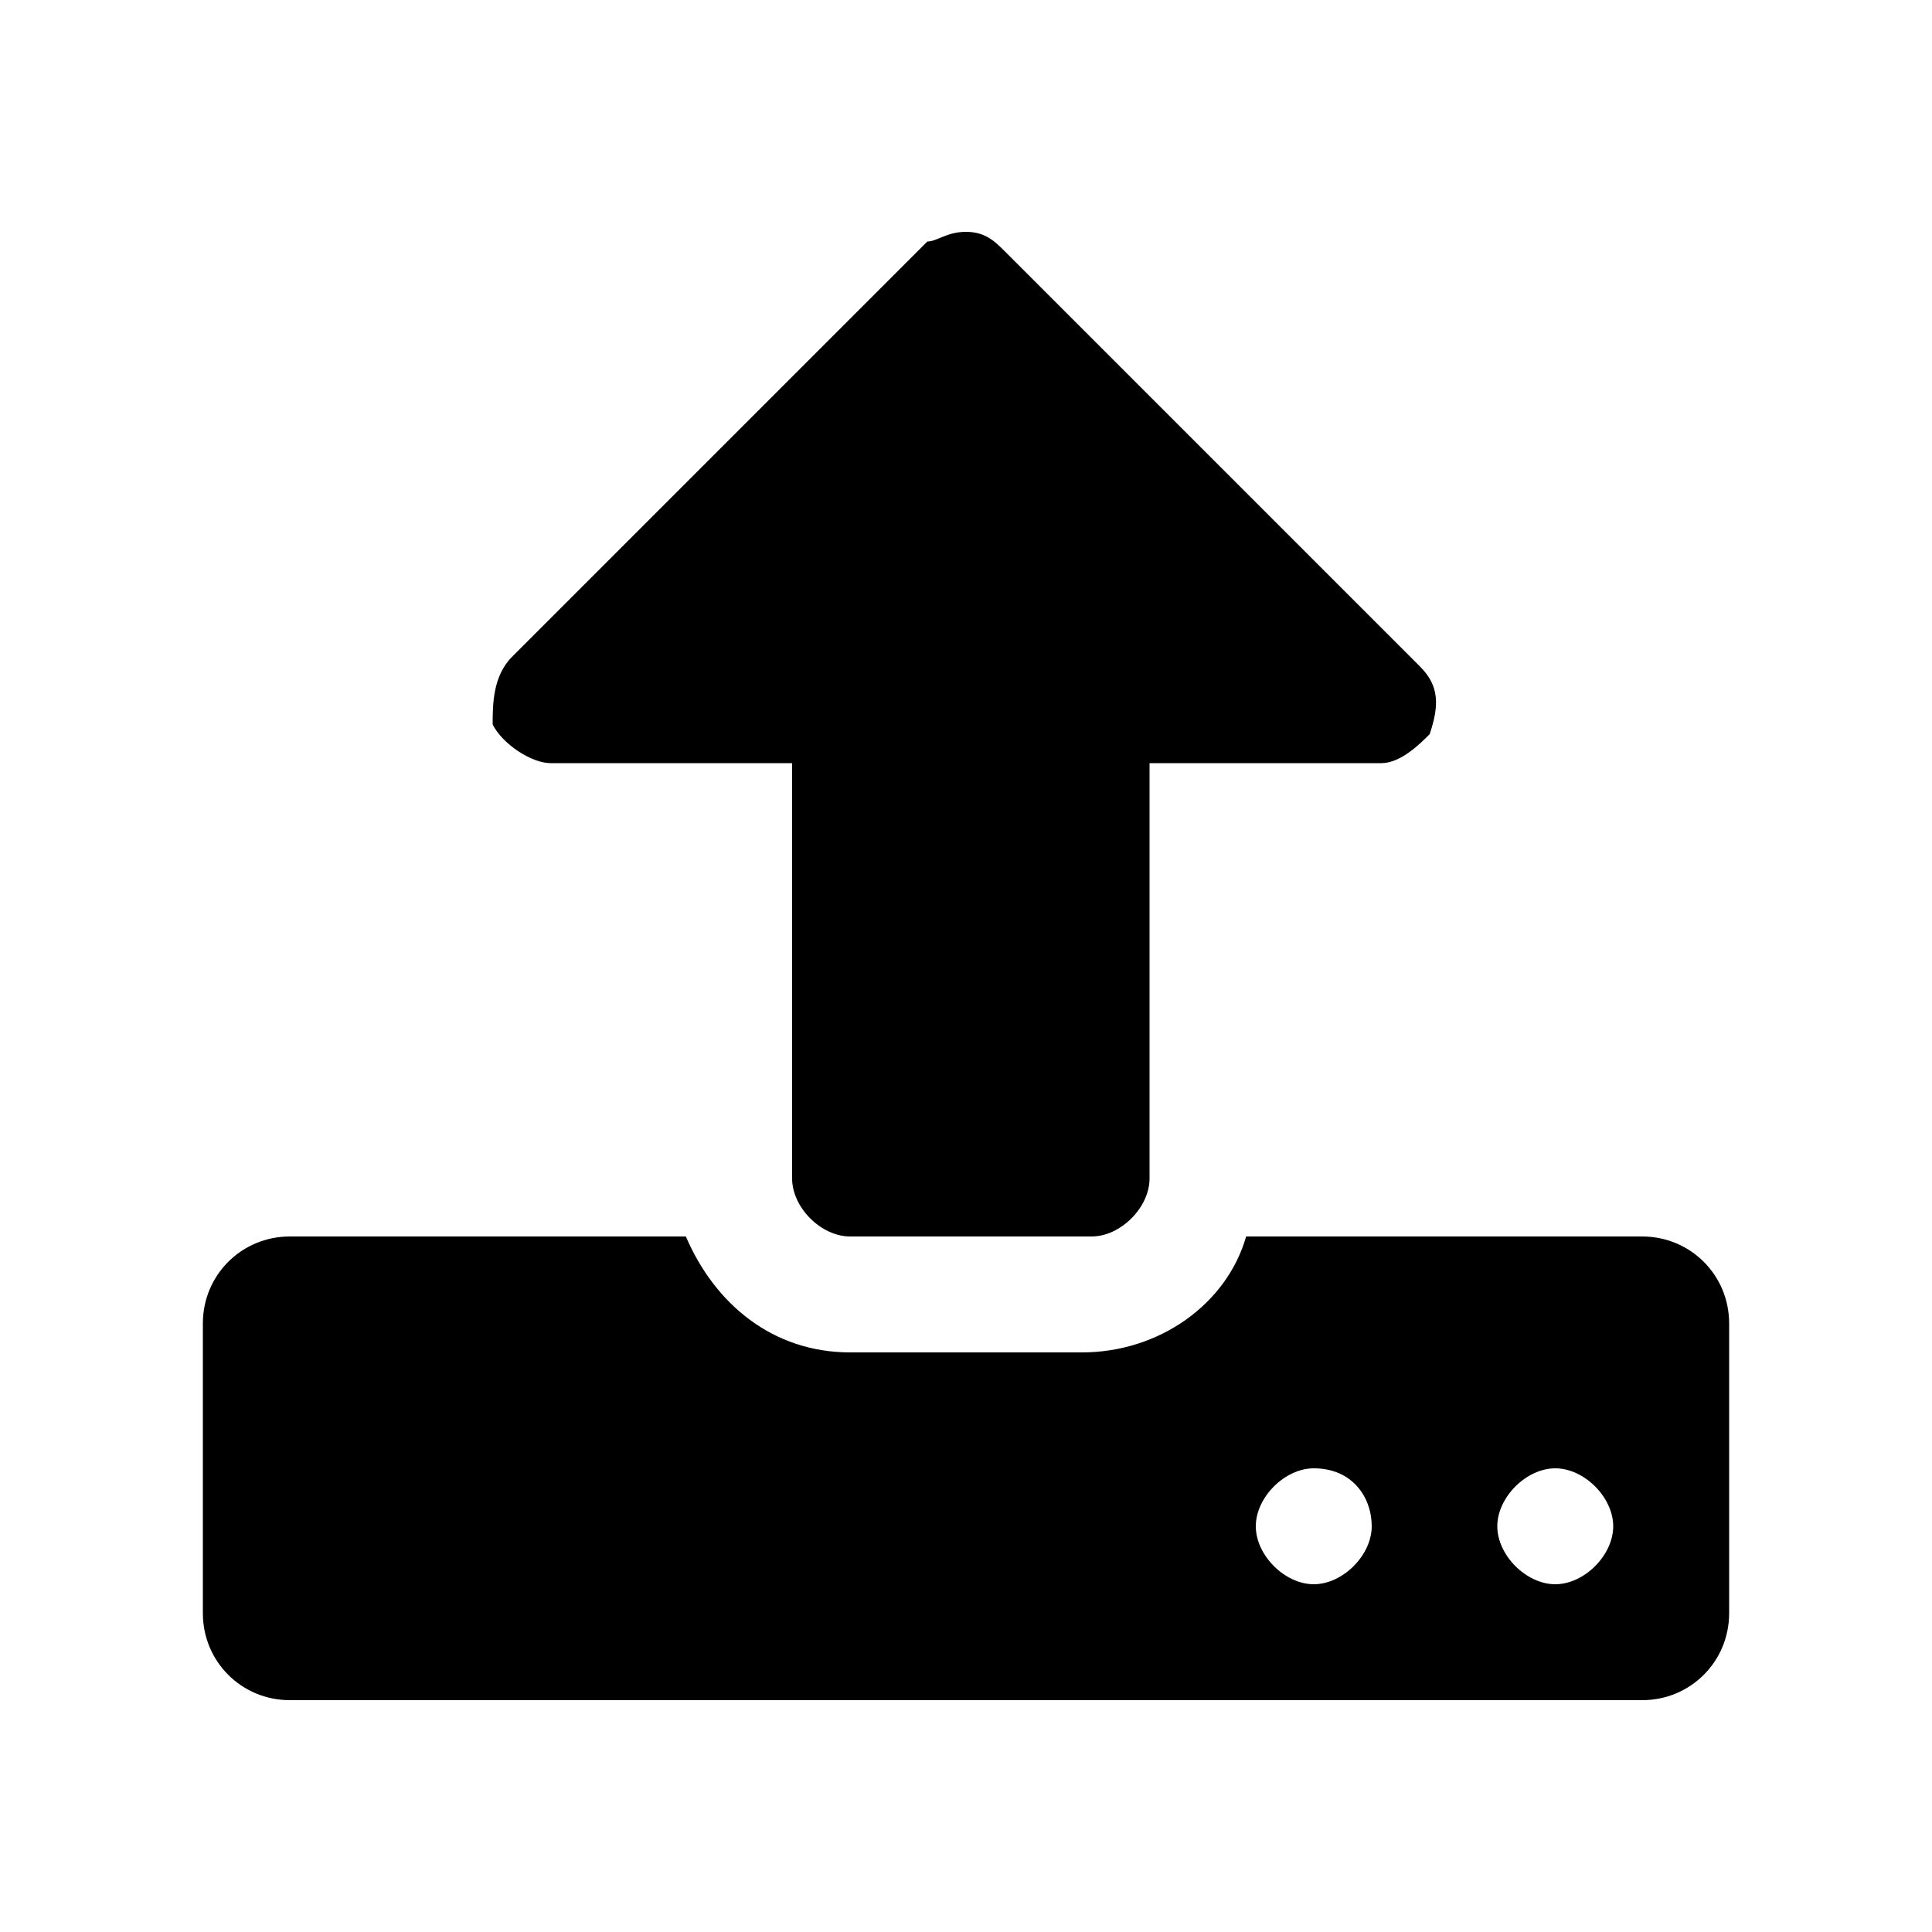 <?xml version="1.0" encoding="utf-8"?>
<!-- Generator: Adobe Illustrator 25.2.1, SVG Export Plug-In . SVG Version: 6.00 Build 0)  -->
<svg version="1.1" id="Livello_1" xmlns="http://www.w3.org/2000/svg" xmlns:xlink="http://www.w3.org/1999/xlink" x="0px" y="0px"
	 viewBox="0 0 20 20" style="enable-background:new 0 0 20 20;" xml:space="preserve">
<style type="text/css">
	.st0{enable-background:new    ;}
</style>
<g class="st0">
	<path d="M17.9,16.7c0,0.5-0.4,0.9-0.9,0.9H3c-0.5,0-0.9-0.4-0.9-0.9v-3c0-0.5,0.4-0.9,0.9-0.9h4.1c0.3,0.7,0.9,1.2,1.7,1.2h2.4
		c0.8,0,1.5-0.5,1.7-1.2H17c0.5,0,0.9,0.4,0.9,0.9V16.7z M14.3,7.9h-2.4v4.3c0,0.3-0.3,0.6-0.6,0.6H8.8c-0.3,0-0.6-0.3-0.6-0.6V7.9
		H5.7c-0.2,0-0.5-0.2-0.6-0.4C5.1,7.3,5.1,7,5.3,6.8l4.3-4.3C9.7,2.5,9.8,2.4,10,2.4s0.3,0.1,0.4,0.2l4.3,4.3
		c0.2,0.2,0.2,0.4,0.1,0.7C14.7,7.7,14.5,7.9,14.3,7.9z M13.6,15.2c-0.3,0-0.6,0.3-0.6,0.6s0.3,0.6,0.6,0.6s0.6-0.3,0.6-0.6
		S14,15.2,13.6,15.2z M16.1,15.2c-0.3,0-0.6,0.3-0.6,0.6s0.3,0.6,0.6,0.6s0.6-0.3,0.6-0.6S16.4,15.2,16.1,15.2z"/>
</g>
</svg>
